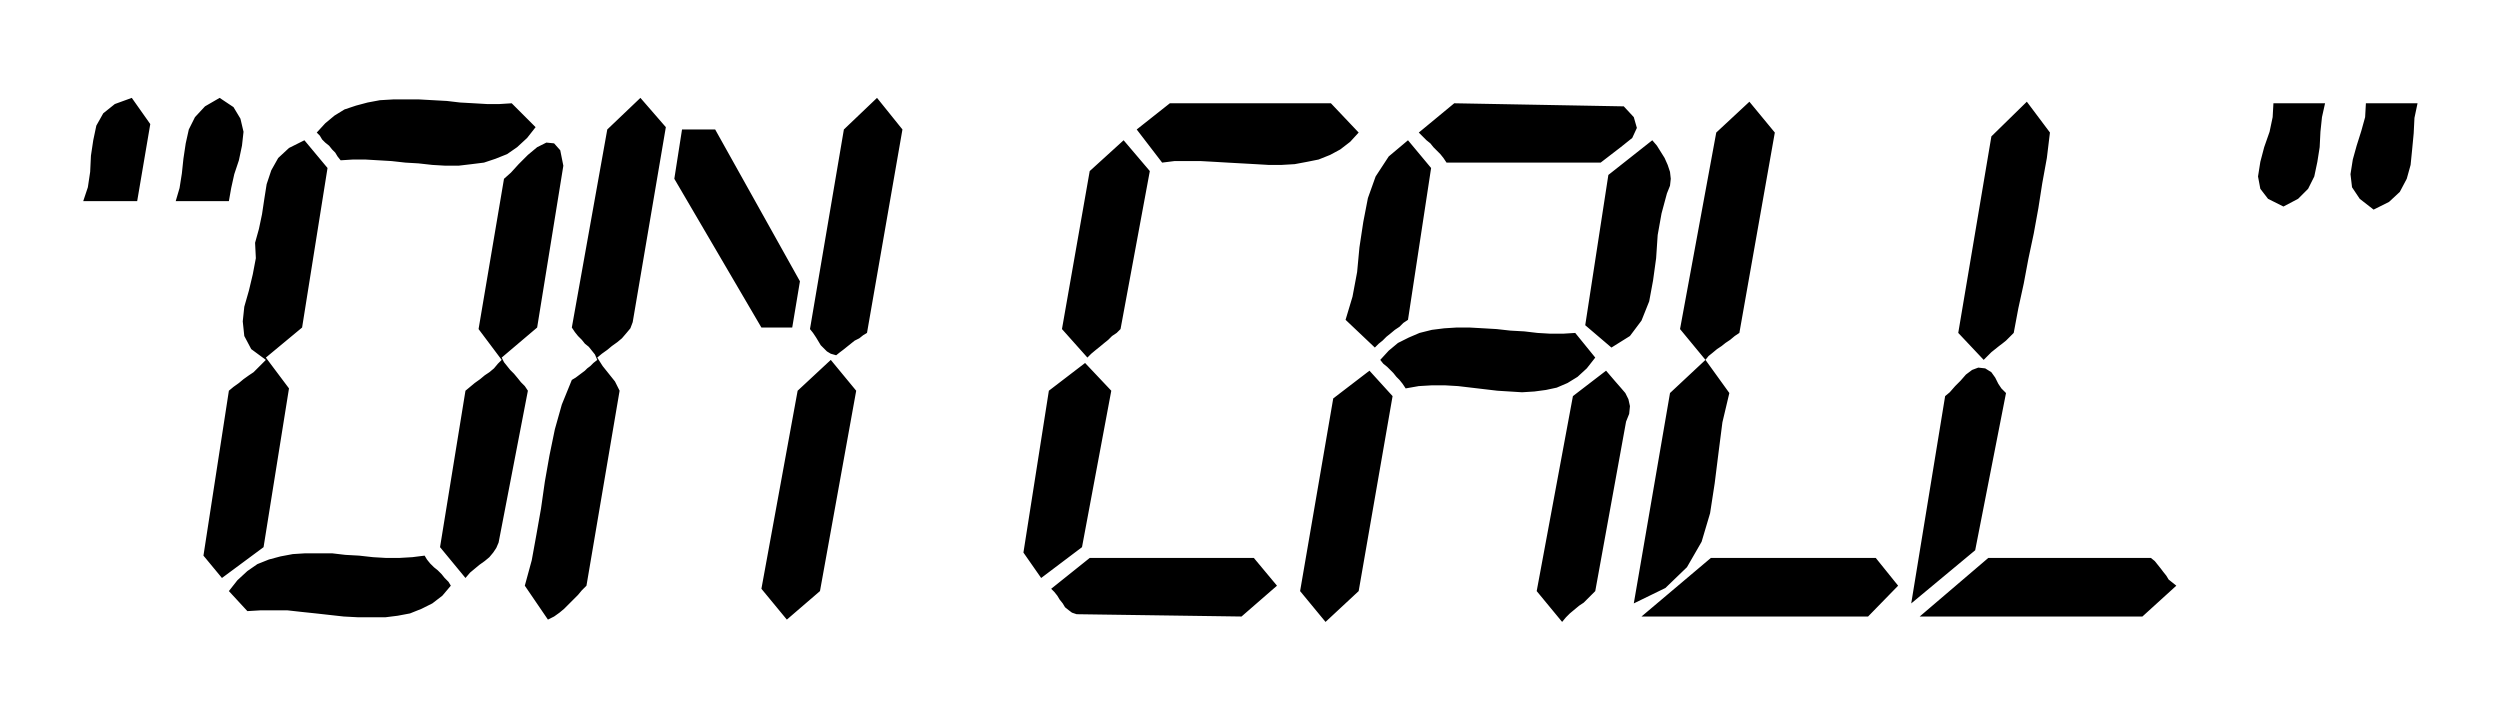 <svg xmlns="http://www.w3.org/2000/svg" width="3.244in" height="89.856" fill-rule="evenodd" stroke-linecap="round" preserveAspectRatio="none" viewBox="0 0 3244 936"><path d="m195 161-17 100h-70l6-18 3-20 1-21 3-20 4-19 9-16 15-12 22-8 24 34zm102 100h-69l5-17 3-19 2-19 3-20 4-18 8-16 13-14 19-11 18 12 9 15 4 17-2 18-4 19-6 18-4 18-3 17zm524 157-3 8-5 6-6 7-6 5-7 5-6 5-7 5-6 5 7 11 8 10 8 10 6 12-43 253-6 6-5 6-6 6-6 6-6 6-6 5-7 5-8 4-30-44 9-33 6-33 6-34 5-35 6-34 7-34 9-32 13-32 5-3 4-3 4-3 4-3 3-3 4-3 4-4 5-4-3-7-4-5-4-5-5-4-4-5-5-5-4-5-4-6 46-257 43-41 33 38-43 253zm304 14-5 3-5 4-6 3-5 4-5 4-5 4-4 3-5 4-7-2-5-3-4-4-4-4-3-5-3-5-4-6-4-5 44-259 43-41 33 41-46 264zM695 165l-11 14-13 12-13 9-15 6-15 5-16 2-17 2h-17l-17-1-18-2-17-1-18-2-17-1-17-1h-16l-16 1-4-5-3-5-4-4-4-5-5-4-4-4-3-5-4-4 11-12 12-10 13-8 15-5 15-4 16-3 17-1h34l18 1 18 1 17 2 18 1 17 1h16l16-1 31 31zm1562 267-6 4-6 5-6 4-5 4-6 4-6 5-5 4-4 5 31 43-9 38-5 39-5 40-6 39-11 37-19 33-28 27-41 20 47-273 46-43-33-40 47-255 43-40 33 40-46 260zm403-260-4 33-6 33-5 32-6 33-7 33-6 32-7 32-6 32-5 5-5 5-5 4-4 3-5 4-5 4-5 5-5 5-33-35 43-255 46-45 30 40zm-897 0-11 12-13 10-13 7-15 6-15 3-16 3-17 1h-17l-17-1-18-1-18-1-17-1-18-1h-34l-16 2-33-43 43-34h209l36 38zm344-34 13 14 4 14-6 13-15 12-26 20h-200l-4-6-4-5-5-5-4-4-4-5-5-4-5-5-5-5 46-38 220 4zm910-4-4 18-2 19-1 20-3 19-4 19-8 16-13 13-19 10-20-10-10-13-3-16 3-19 5-19 7-20 4-19 1-18h67zm120 0-4 19-1 20-2 21-2 20-5 18-9 17-14 13-20 10-18-14-10-15-2-17 3-19 5-18 6-19 5-18 1-18h67zM1038 365l-10 60h-40L875 232l10-64h43l110 197zm-646 60-47 39 30 40-33 206-54 40-24-29 33-214 6-5 7-5 6-5 7-5 6-4 5-5 6-6 5-5-19-14-9-17-2-19 2-19 6-21 5-21 4-21-1-20 5-18 4-19 3-20 3-19 6-18 9-16 14-13 20-10 30 36-33 207zm1062 2-5 5-6 4-5 5-5 4-6 5-5 4-6 5-5 5-33-37 36-205 44-40 34 40-38 205zm373-12-6 4-5 5-6 4-6 5-5 4-5 5-5 4-5 5-38-36 9-30 6-32 3-32 5-33 6-31 10-28 17-26 25-21 30 36-30 197zm336-164-7 26-5 28-2 30-4 29-5 27-10 25-15 20-24 15-34-29 30-195 57-45 6 7 5 8 5 8 4 9 3 9 1 9-1 9-4 10zM731 215l-34 210-46 39 3 6 4 5 4 5 5 5 5 6 4 5 5 5 4 6-38 197-3 7-4 6-5 6-6 5-7 5-6 5-6 5-6 7-33-40 33-203 6-5 6-5 7-5 6-5 6-4 6-5 5-6 5-5-30-40 33-195 9-8 10-11 12-12 12-10 12-6 10 1 8 9 4 20zm1339 249-11 14-12 11-13 8-14 6-14 3-15 2-16 1-16-1-16-1-17-2-17-2-17-2-17-1h-17l-17 1-17 3-4-6-4-5-4-4-4-5-4-4-4-4-5-4-4-5 11-12 12-10 14-7 14-6 16-4 16-2 16-1h17l18 1 17 1 18 2 18 1 17 2 17 1h16l16-1 26 32zM1064 767l-43 37-33-40 47-257 43-40 33 40-47 260zm340-57-53 40-23-33 33-210 47-36 34 36-38 203zm1199-200-40 204-83 69 44-269 6-5 7-8 7-7 7-8 8-6 8-3 9 1 8 5 5 7 4 8 4 6 6 6zm-840 257-43 40-33-40 43-250 47-36 30 33-44 253zm347-220-40 220-5 5-5 5-5 5-6 4-6 5-6 5-5 5-5 6-33-40 47-253 43-33 6 7 6 7 7 8 6 7 4 8 2 9-1 10-4 10zM551 721l3 5 4 5 5 5 5 4 5 5 4 5 5 5 3 5-11 13-13 10-14 7-15 6-16 3-16 2h-35l-19-1-18-2-18-2-19-2-18-2h-35l-17 1-24-26 11-14 13-12 13-9 15-6 15-4 16-3 16-1h35l17 2 18 1 18 2 17 1h17l17-1 16-2zm1106 39-46 40-214-3-6-2-4-3-5-4-3-5-4-5-3-5-4-5-4-4 50-40h213l30 36zm806 0-39 40h-294l90-76h214l29 36zm328-36 5 4 4 5 4 5 3 4 4 5 3 5 5 4 5 4-44 40h-289l89-76h211z" style="fill:#000;stroke:none"/></svg>

